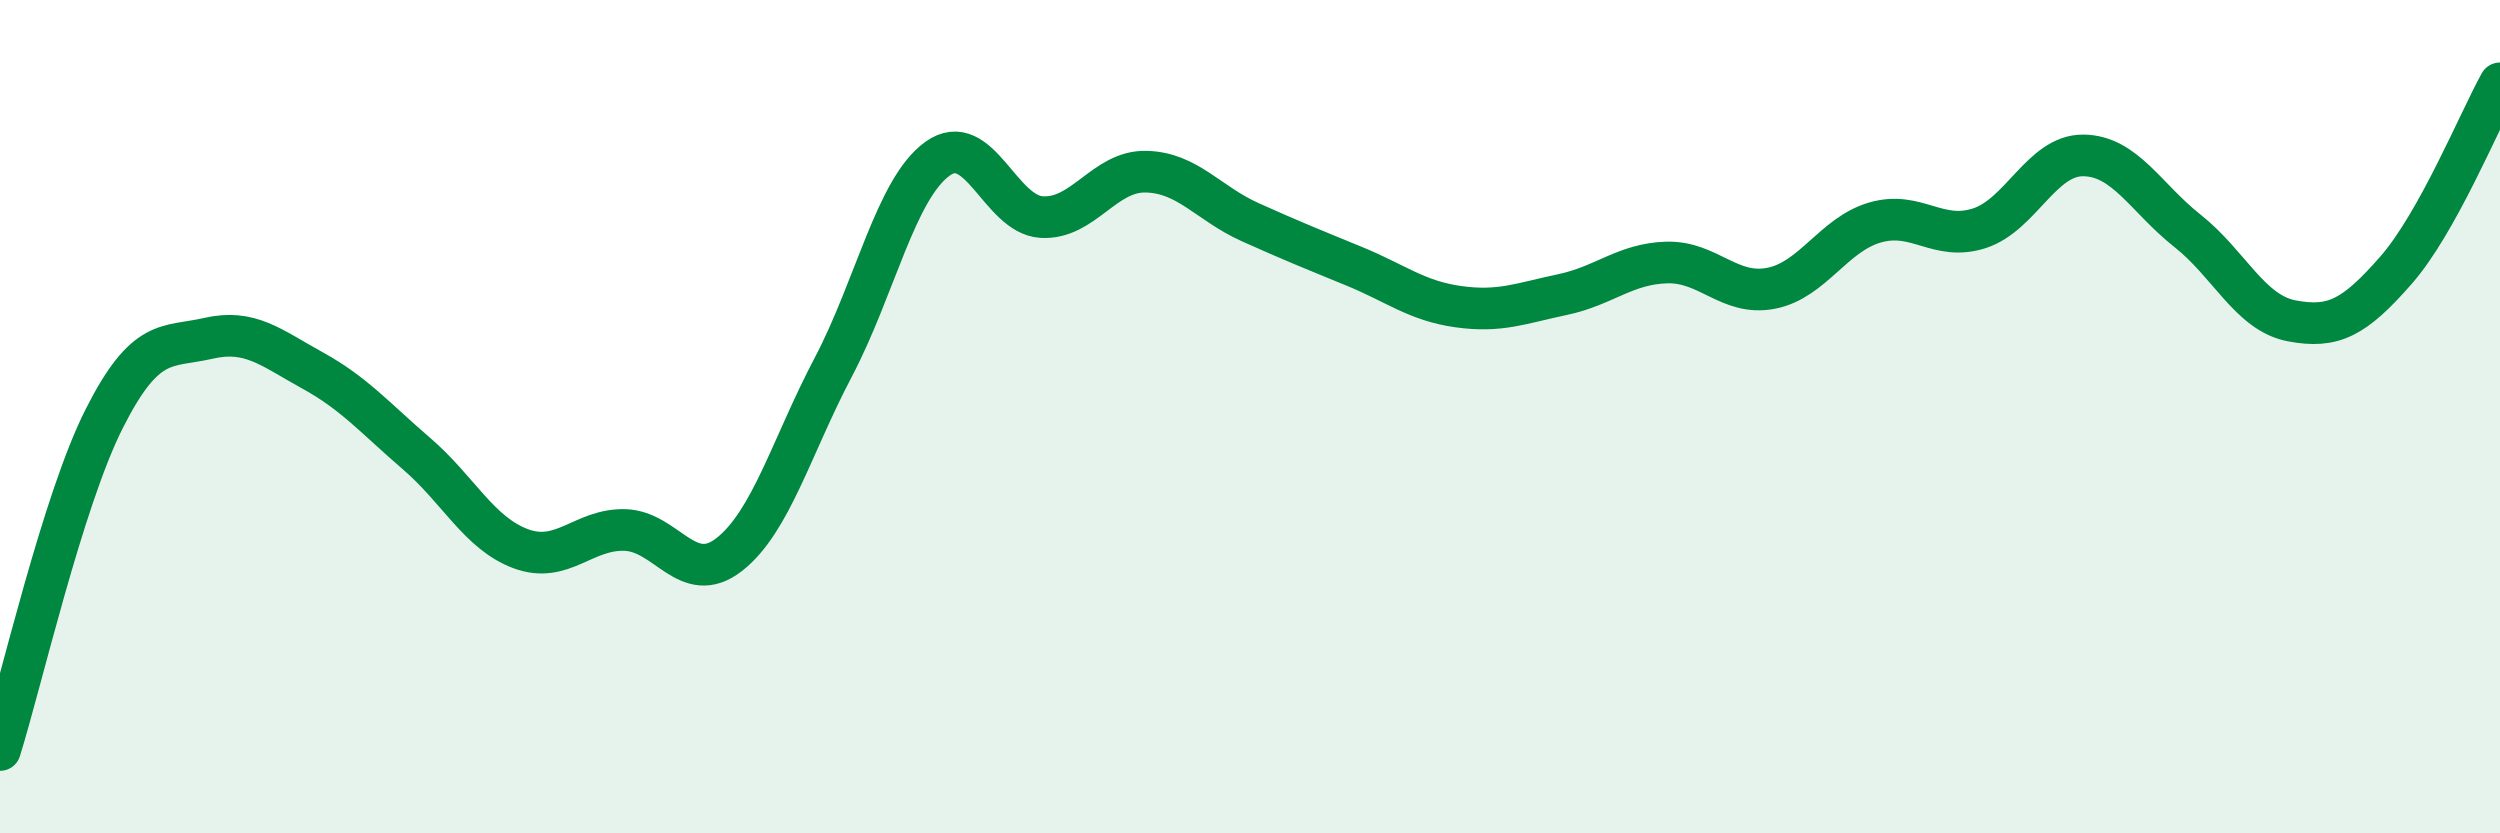 
    <svg width="60" height="20" viewBox="0 0 60 20" xmlns="http://www.w3.org/2000/svg">
      <path
        d="M 0,18 C 0.5,16.41 1.5,12.03 2.5,10.05 C 3.5,8.07 4,8.35 5,8.12 C 6,7.89 6.5,8.34 7.5,8.89 C 8.5,9.44 9,10.03 10,10.89 C 11,11.75 11.5,12.8 12.5,13.17 C 13.5,13.54 14,12.69 15,12.72 C 16,12.75 16.5,14.09 17.5,13.31 C 18.5,12.53 19,10.71 20,8.81 C 21,6.91 21.5,4.53 22.5,3.81 C 23.5,3.09 24,5.15 25,5.21 C 26,5.27 26.5,4.1 27.5,4.12 C 28.5,4.14 29,4.88 30,5.33 C 31,5.78 31.5,5.98 32.5,6.39 C 33.5,6.8 34,7.22 35,7.36 C 36,7.5 36.5,7.28 37.5,7.07 C 38.5,6.86 39,6.33 40,6.3 C 41,6.27 41.5,7.11 42.5,6.92 C 43.5,6.73 44,5.63 45,5.34 C 46,5.05 46.5,5.8 47.5,5.48 C 48.5,5.16 49,3.72 50,3.73 C 51,3.74 51.5,4.75 52.5,5.54 C 53.5,6.33 54,7.51 55,7.7 C 56,7.89 56.5,7.63 57.5,6.49 C 58.5,5.35 59.5,2.9 60,2L60 20L0 20Z"
        fill="#008740"
        opacity="0.1"
        stroke-linecap="round"
        stroke-linejoin="round"
      />
      <path
        d="M 0,18 C 0.5,16.41 1.5,12.03 2.5,10.05 C 3.5,8.07 4,8.35 5,8.12 C 6,7.89 6.5,8.34 7.5,8.89 C 8.5,9.44 9,10.03 10,10.89 C 11,11.75 11.5,12.8 12.5,13.17 C 13.5,13.54 14,12.69 15,12.72 C 16,12.75 16.5,14.09 17.5,13.31 C 18.5,12.53 19,10.71 20,8.81 C 21,6.91 21.5,4.53 22.5,3.81 C 23.5,3.09 24,5.15 25,5.21 C 26,5.27 26.5,4.1 27.5,4.12 C 28.5,4.14 29,4.88 30,5.33 C 31,5.78 31.5,5.98 32.5,6.39 C 33.5,6.8 34,7.22 35,7.36 C 36,7.5 36.5,7.28 37.5,7.07 C 38.5,6.86 39,6.33 40,6.3 C 41,6.27 41.5,7.11 42.5,6.92 C 43.5,6.73 44,5.63 45,5.34 C 46,5.05 46.5,5.8 47.5,5.48 C 48.5,5.16 49,3.72 50,3.73 C 51,3.74 51.5,4.75 52.5,5.54 C 53.5,6.33 54,7.51 55,7.7 C 56,7.89 56.5,7.63 57.5,6.49 C 58.5,5.35 59.5,2.9 60,2"
        stroke="#008740"
        stroke-width="1"
        fill="none"
        stroke-linecap="round"
        stroke-linejoin="round"
      />
    </svg>
  